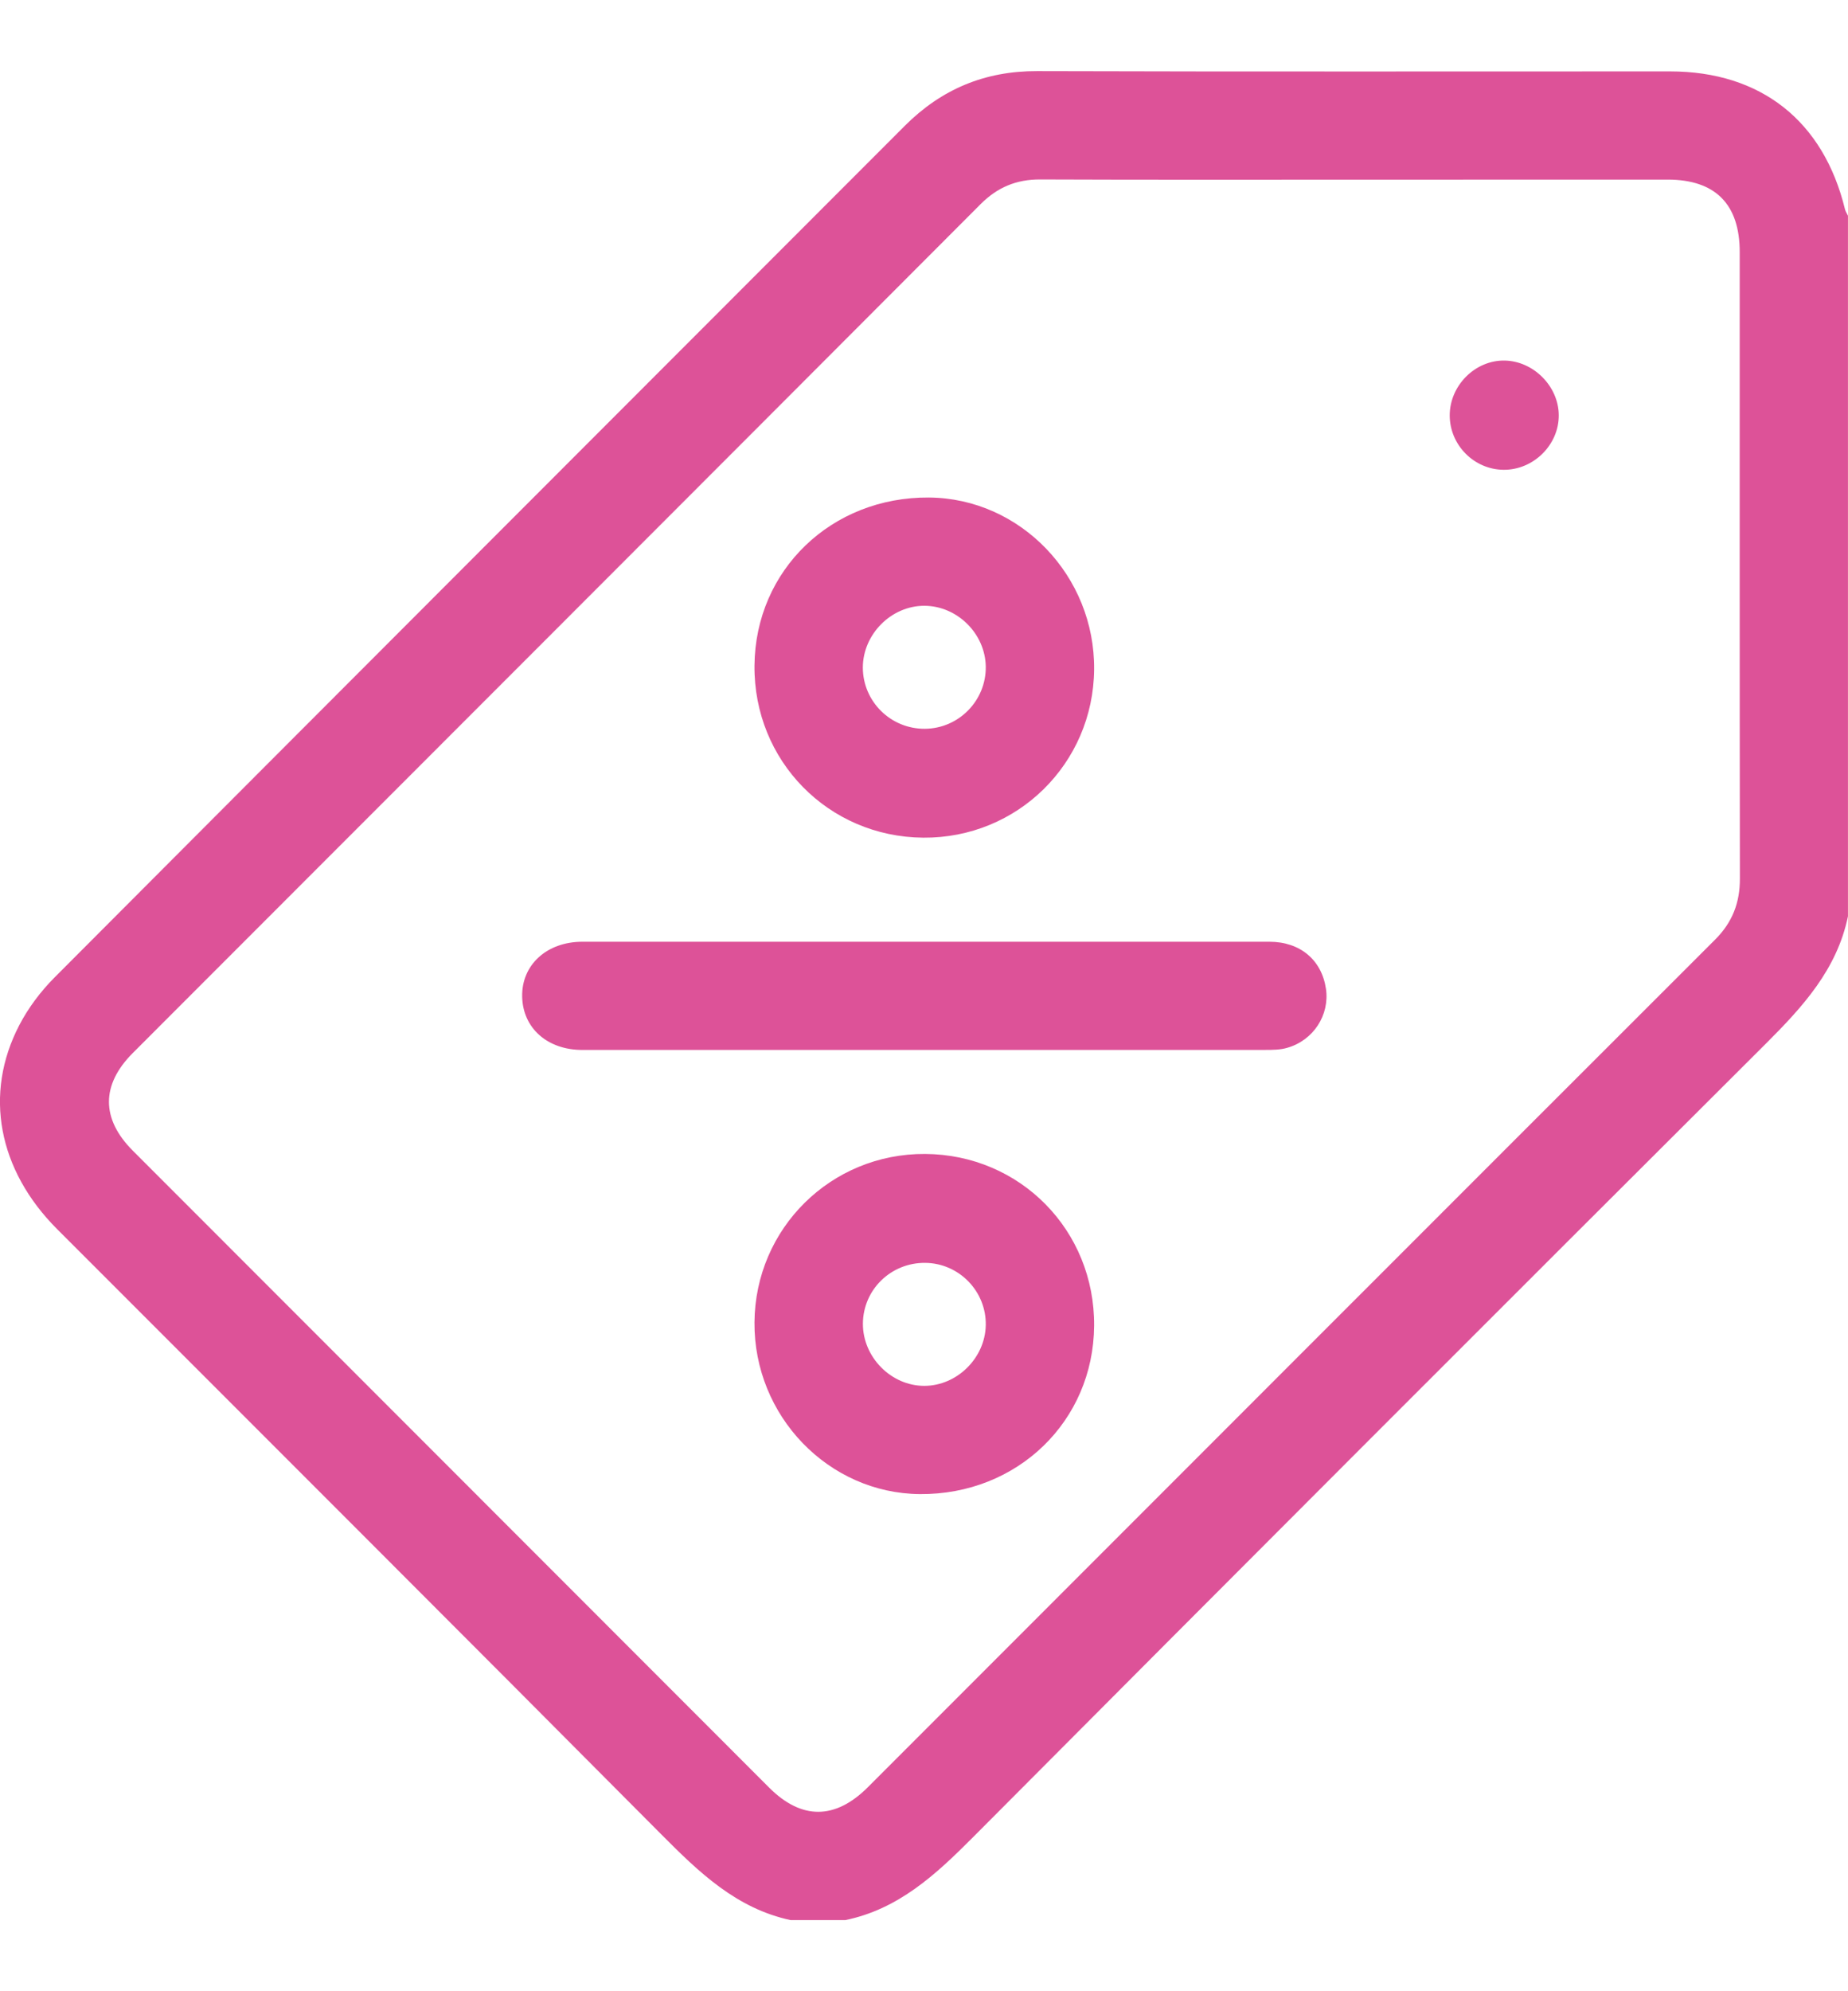 <?xml version="1.0" encoding="utf-8"?>
<!-- Generator: Adobe Illustrator 16.0.0, SVG Export Plug-In . SVG Version: 6.00 Build 0)  -->
<!DOCTYPE svg PUBLIC "-//W3C//DTD SVG 1.1//EN" "http://www.w3.org/Graphics/SVG/1.1/DTD/svg11.dtd">
<svg version="1.1" id="圖層_1" xmlns="http://www.w3.org/2000/svg" xmlns:xlink="http://www.w3.org/1999/xlink" x="0px" y="0px"
	 width="52px" height="56px" viewBox="0 -2 52 56" enable-background="new 0 -2 52 56" xml:space="preserve">
<g>
	<defs>
		<rect id="SVGID_1_" width="52" height="52"/>
	</defs>
	<clipPath id="SVGID_2_">
		<use xlink:href="#SVGID_1_"  overflow="visible"/>
	</clipPath>
	<g clip-path="url(#SVGID_2_)">
		<path fill="#DD5298" d="M22.256,52.002c-1.533-0.326-2.589-1.348-3.647-2.412c-5.654-5.686-11.332-11.349-17-17.021
			c-1.662-1.662-2.074-3.807-1.064-5.742c0.253-0.486,0.601-0.947,0.988-1.336C9.501,17.5,17.482,9.523,25.457,1.541
			C26.489,0.509,27.708-0.004,29.181,0c5.938,0.018,11.874,0.007,17.812,0.008c2.553,0,4.318,1.393,4.922,3.877
			c0.016,0.064,0.057,0.123,0.084,0.183c0,6.568,0,13.134,0,19.701c-0.309,1.498-1.277,2.551-2.318,3.59
			c-7.452,7.426-14.89,14.867-22.314,22.322c-1.039,1.042-2.089,2.015-3.587,2.32C23.271,52.002,22.764,52.002,22.256,52.002z
			 M38.149,3.053c-2.96,0-5.921,0.006-8.882-0.006c-0.667-0.002-1.199,0.219-1.672,0.692C19.647,11.702,11.69,19.658,3.736,27.615
			c-0.893,0.895-0.894,1.85,0.001,2.746c5.968,5.973,11.937,11.943,17.907,17.914c0.913,0.912,1.861,0.905,2.782-0.018
			c7.943-7.943,15.883-15.891,23.833-23.83c0.489-0.488,0.701-1.038,0.699-1.722c-0.009-5.872-0.004-11.744-0.005-17.616
			c0-1.347-0.687-2.037-2.026-2.038C44.002,3.051,41.076,3.053,38.149,3.053z"/>
		<path fill="#DD5298" d="M25.973,27.528c-3.197,0-6.393,0.001-9.588,0c-0.983,0-1.673-0.614-1.692-1.498
			c-0.019-0.894,0.693-1.545,1.695-1.545c6.443-0.001,12.886-0.001,19.33,0c0.865,0,1.471,0.51,1.592,1.321
			c0.109,0.739-0.353,1.455-1.096,1.664c-0.189,0.055-0.4,0.057-0.601,0.057C32.398,27.528,29.186,27.528,25.973,27.528z"/>
		<path fill="#DD5298" d="M25.98,21.558c-2.673-0.021-4.774-2.163-4.75-4.84c0.024-2.687,2.166-4.747,4.911-4.726
			c2.572,0.021,4.671,2.205,4.646,4.836C30.764,19.476,28.626,21.578,25.98,21.558z M26.025,18.496
			c0.954-0.007,1.727-0.796,1.713-1.75c-0.014-0.923-0.799-1.703-1.72-1.709c-0.935-0.007-1.74,0.799-1.739,1.741
			C24.283,17.732,25.066,18.503,26.025,18.496z"/>
		<path fill="#DD5298" d="M26.03,30.453c2.676,0.016,4.776,2.148,4.757,4.831c-0.019,2.687-2.161,4.755-4.901,4.735
			c-2.575-0.02-4.676-2.198-4.656-4.83C21.25,32.545,23.384,30.438,26.03,30.453z M24.281,35.225
			c-0.005,0.941,0.794,1.752,1.73,1.75c0.917-0.002,1.708-0.781,1.727-1.703c0.02-0.953-0.75-1.747-1.704-1.756
			C25.068,33.507,24.286,34.271,24.281,35.225z"/>
		<path fill="#DD5298" d="M42.305,11.212c-0.828-0.008-1.509-0.696-1.512-1.525c-0.002-0.844,0.716-1.562,1.547-1.547
			c0.811,0.015,1.516,0.725,1.521,1.533C43.87,10.508,43.148,11.222,42.305,11.212z"/>
	</g>
</g>
</svg>
